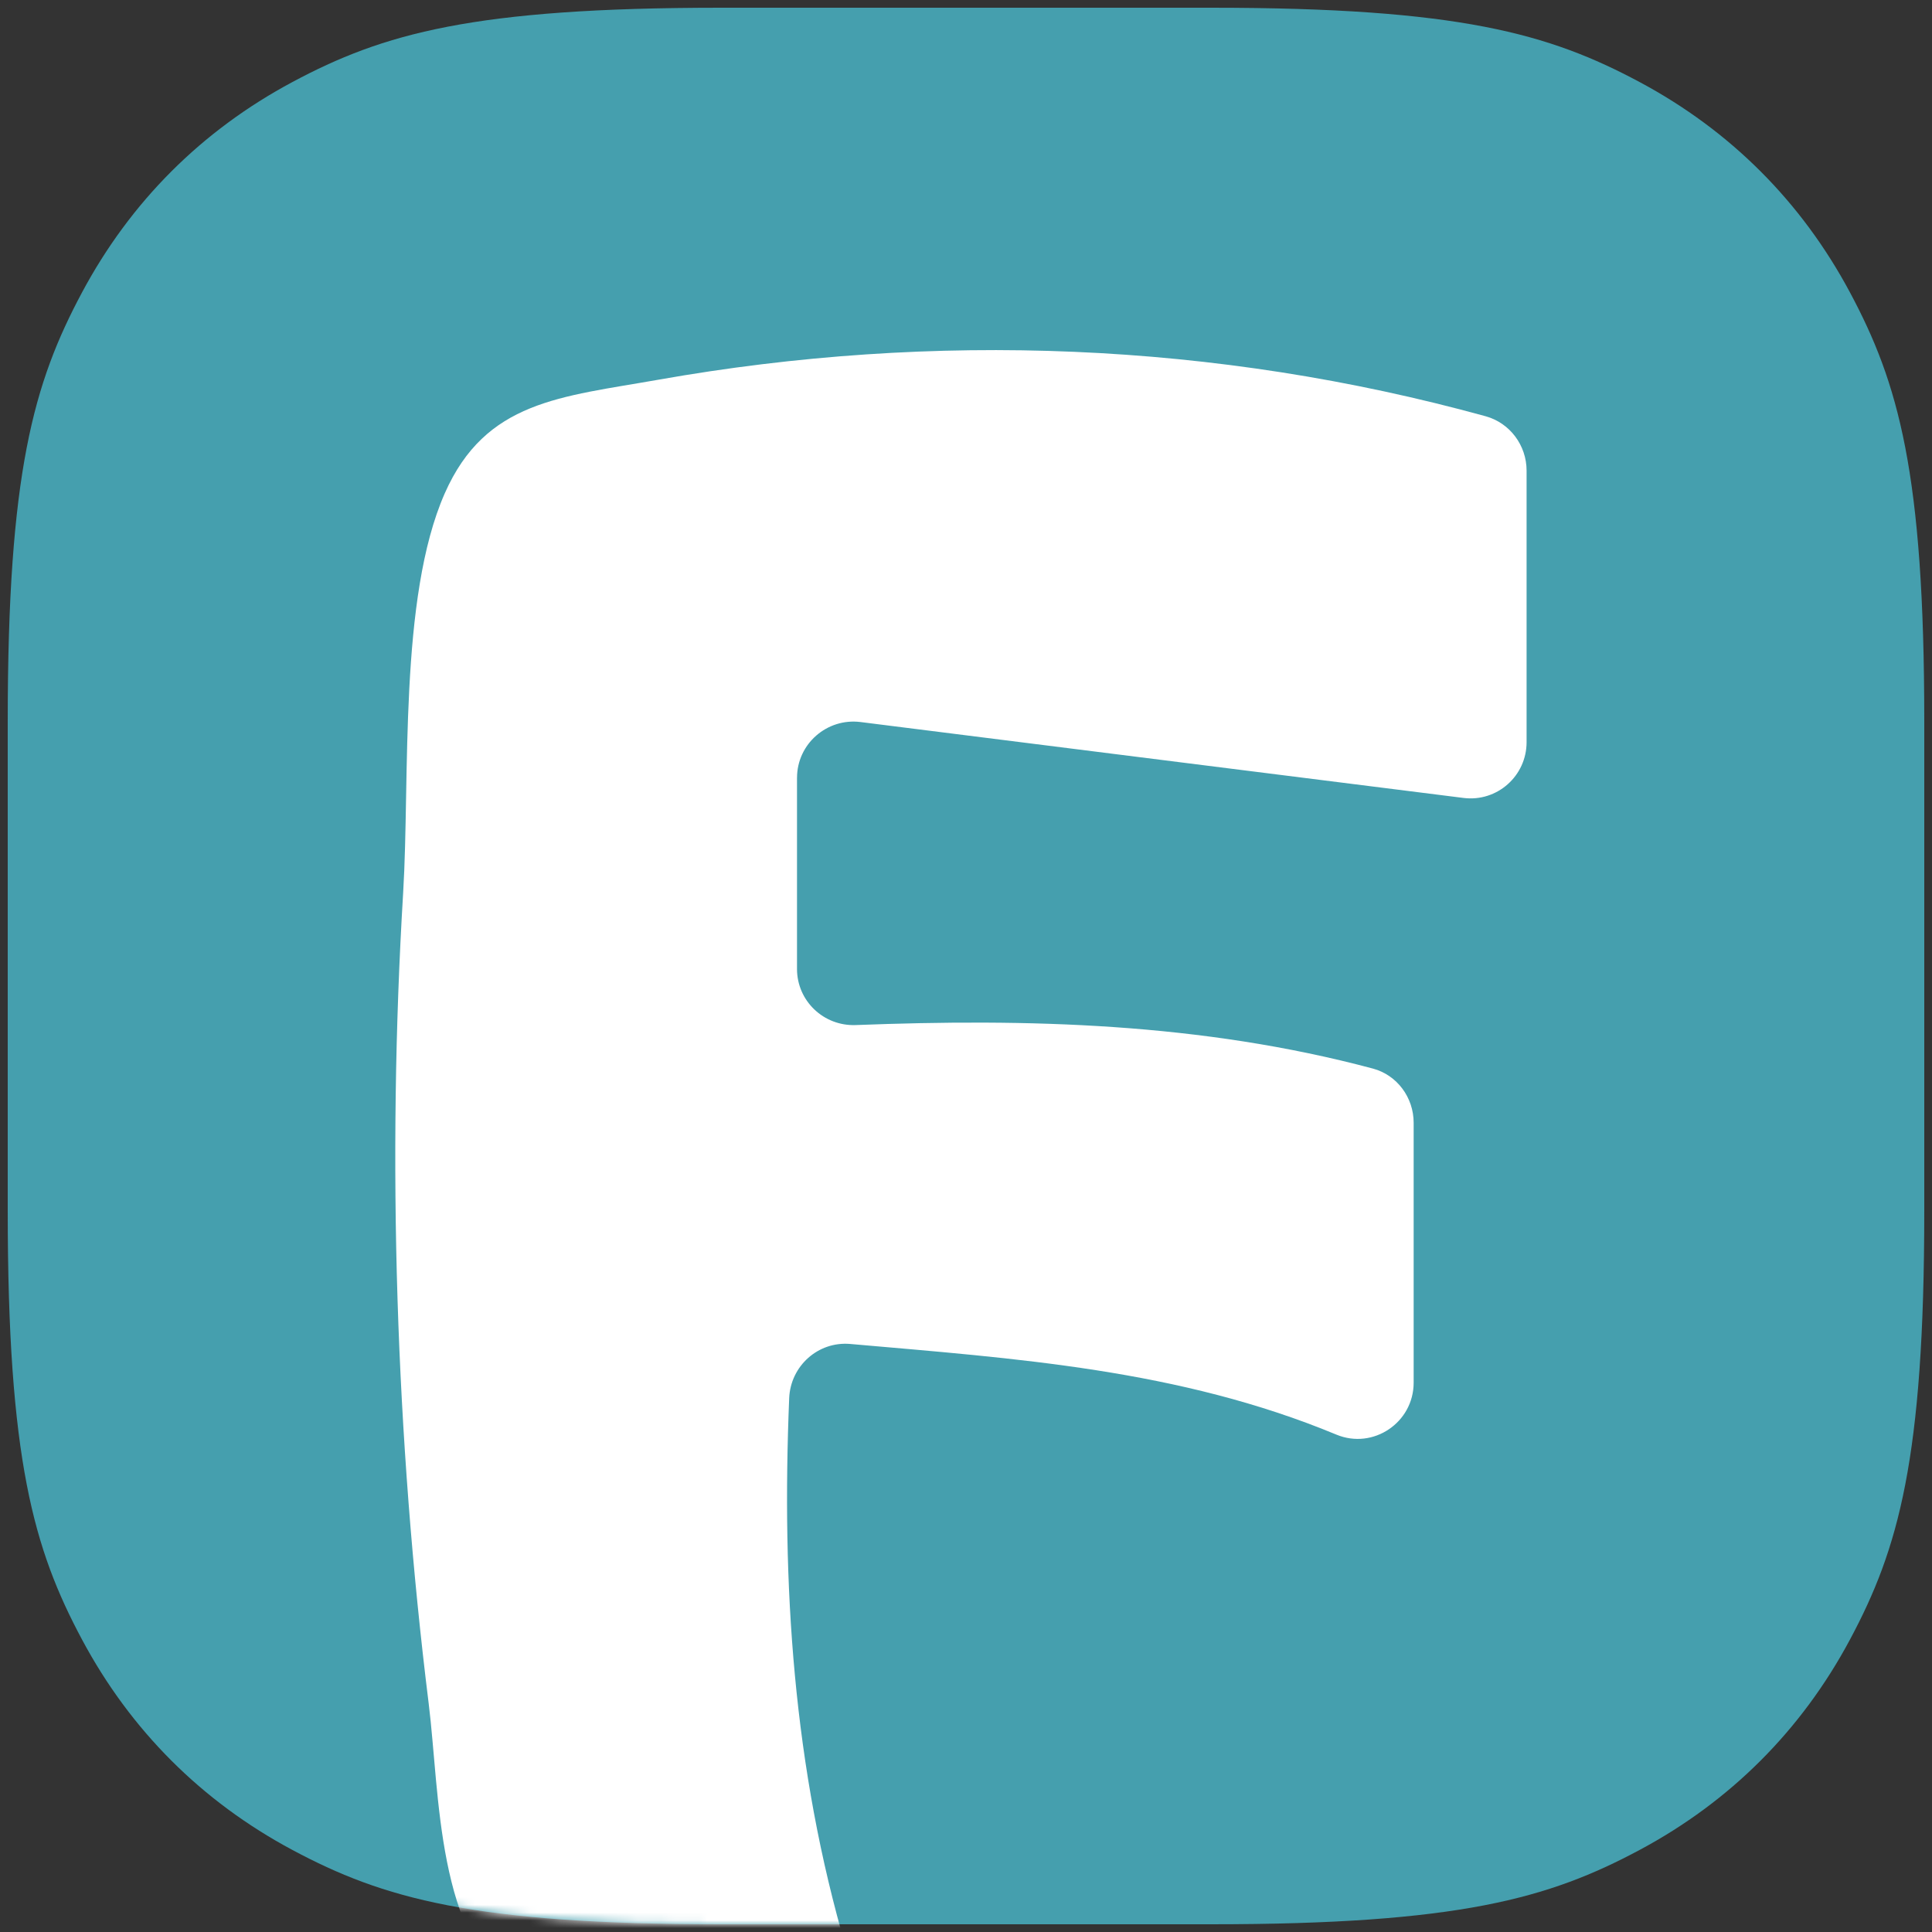<svg xmlns="http://www.w3.org/2000/svg" xmlns:xlink="http://www.w3.org/1999/xlink" width="250" height="250"><rect width="100%" height="100%" fill="#333333" stroke="none"/><defs><path id="a" d="M92.3 0h63.4c32.095 0 43.733 3.342 55.466 9.617 11.734 6.275 20.942 15.483 27.217 27.217C244.658 48.567 248 60.205 248 92.3v63.4c0 32.095-3.342 43.733-9.617 55.466-6.275 11.734-15.483 20.942-27.217 27.217C199.433 244.658 187.795 248 155.7 248H92.3c-32.095 0-43.733-3.342-55.466-9.617C25.1 232.108 15.892 222.9 9.617 211.166 3.342 199.433 0 187.795 0 155.7V92.3c0-32.095 3.342-43.733 9.617-55.466C15.892 25.1 25.1 15.892 36.834 9.617 48.567 3.342 60.205 0 92.3 0Z"/></defs><g fill="none" fill-rule="evenodd" transform="translate(1 1)"><mask id="b" fill="#fff"><use xlink:href="#a"/></mask><use xlink:href="#a" fill="#459FAE"/><path fill="#FFF" fill-rule="nonzero" d="M102.136 99.643c0-4.378 3.87-7.757 8.214-7.212 26.73 3.366 52.643 6.626 78.033 9.823 4.34.545 8.157-2.841 8.157-7.219V59.897c0-3.254-2.15-6.162-5.289-7.03-34.908-9.625-71.38-11.04-107.064-4.73-12.605 2.232-22.35 2.706-27.638 14.709-5.96 13.523-4.483 36.753-5.38 51.664-2.086 34.59-.962 70.541 3.304 104.931 1.466 11.823.968 30.215 11.674 37.678 7.206 5.024 24.047 4.601 36.188 3.43 4.507-.434 7.493-4.896 6.217-9.24-6.948-23.623-8.417-47.31-7.432-71.38.17-4.172 3.745-7.385 7.902-7.02 21.365 1.88 42.52 3.271 62.903 11.729 4.763 1.977 10.001-1.557 10.001-6.718v-33.645c0-3.247-2.136-6.162-5.275-7.002-22.265-5.948-44.74-6.483-66.92-5.63-4.142.159-7.599-3.119-7.599-7.263V99.643h.004Z" mask="url(#b)"/></g></svg>